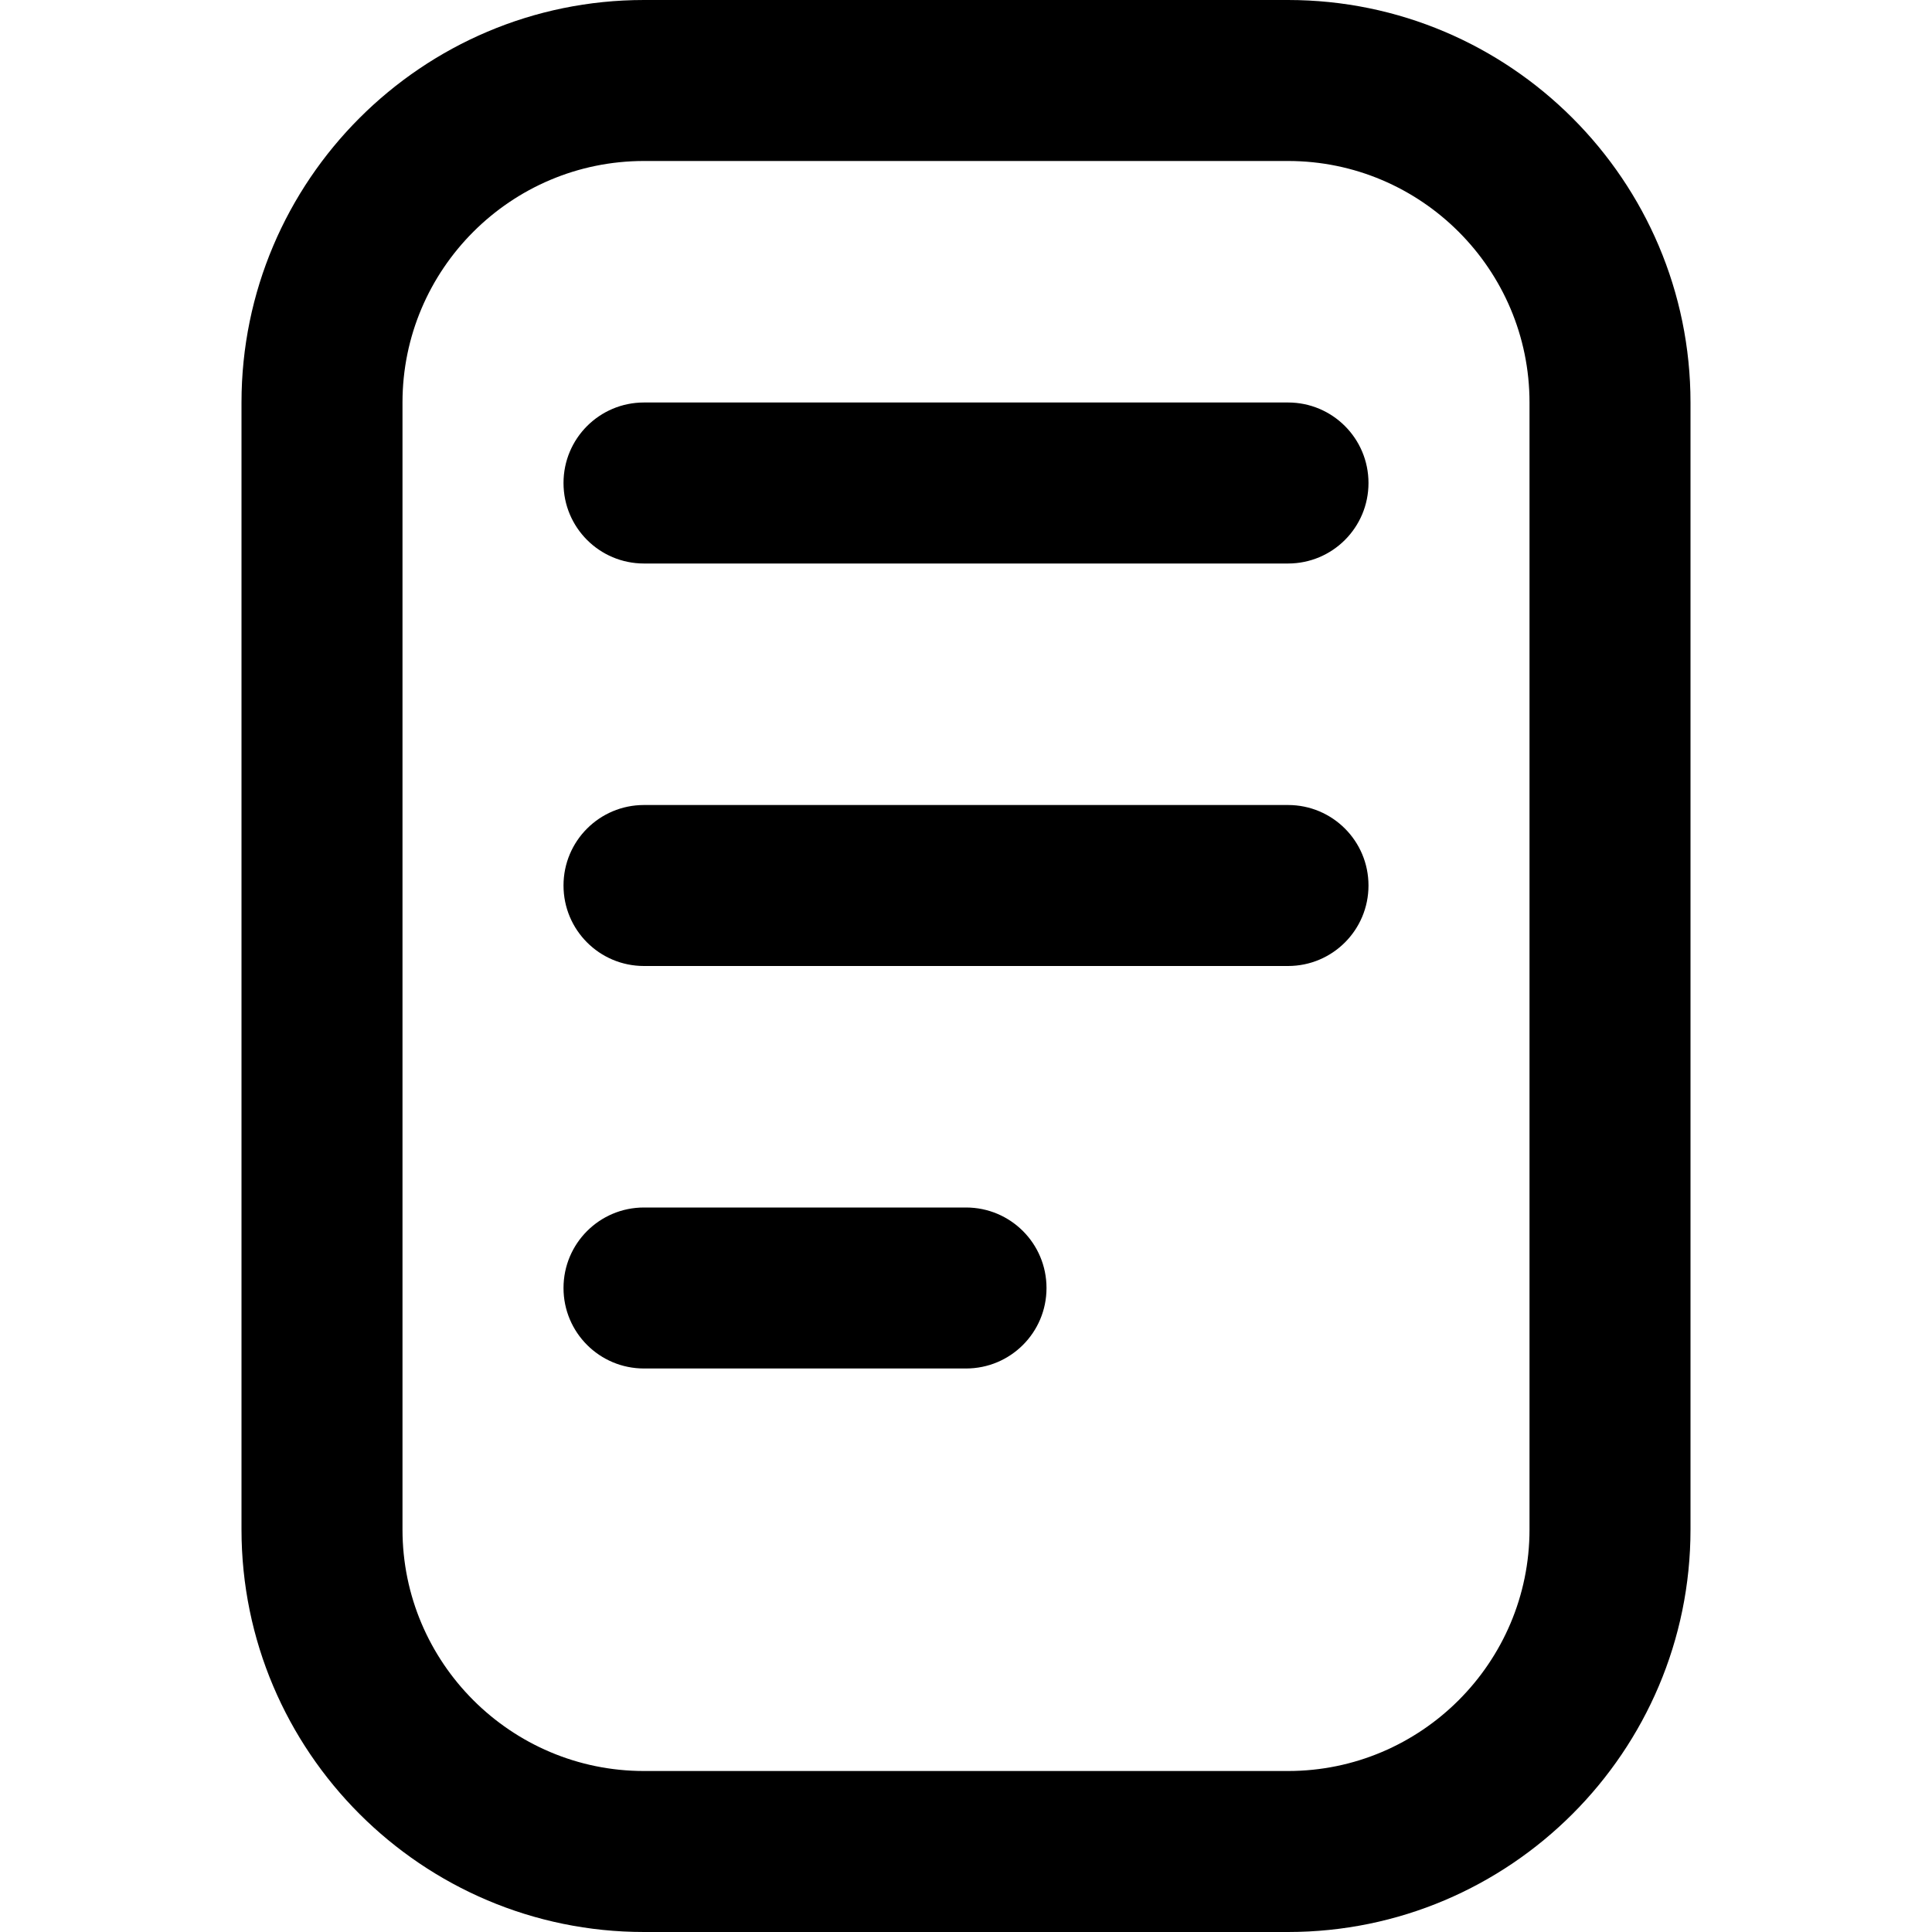 <svg width="64" height="64" viewBox="0 0 64 64" fill="none" xmlns="http://www.w3.org/2000/svg">
<g clip-path="url(#clip0_493_4810)">
<path d="M42.667 0H21.333C13.981 0 8 5.981 8 13.333V50.667C8 58.019 13.981 64 21.333 64H42.667C50.019 64 56 58.019 56 50.667V13.333C56 5.981 50.019 0 42.667 0ZM50.667 50.667C50.667 55.077 47.077 58.667 42.667 58.667H21.333C16.923 58.667 13.333 55.077 13.333 50.667V13.333C13.333 8.923 16.923 5.333 21.333 5.333H42.667C47.077 5.333 50.667 8.923 50.667 13.333V50.667ZM45.333 16C45.333 17.475 44.141 18.667 42.667 18.667H21.333C19.859 18.667 18.667 17.475 18.667 16C18.667 14.525 19.859 13.333 21.333 13.333H42.667C44.141 13.333 45.333 14.525 45.333 16ZM45.333 29.333C45.333 30.808 44.141 32 42.667 32H21.333C19.859 32 18.667 30.808 18.667 29.333C18.667 27.859 19.859 26.667 21.333 26.667H42.667C44.141 26.667 45.333 27.859 45.333 29.333ZM34.667 42.667C34.667 44.141 33.475 45.333 32 45.333H21.333C19.859 45.333 18.667 44.141 18.667 42.667C18.667 41.192 19.859 40 21.333 40H32C33.475 40 34.667 41.192 34.667 42.667Z" fill="black"/>
</g>
<defs>
<clipPath id="clip0_493_4810">
<rect width="64" height="64" fill="white"/>
</clipPath>
</defs>
</svg>

